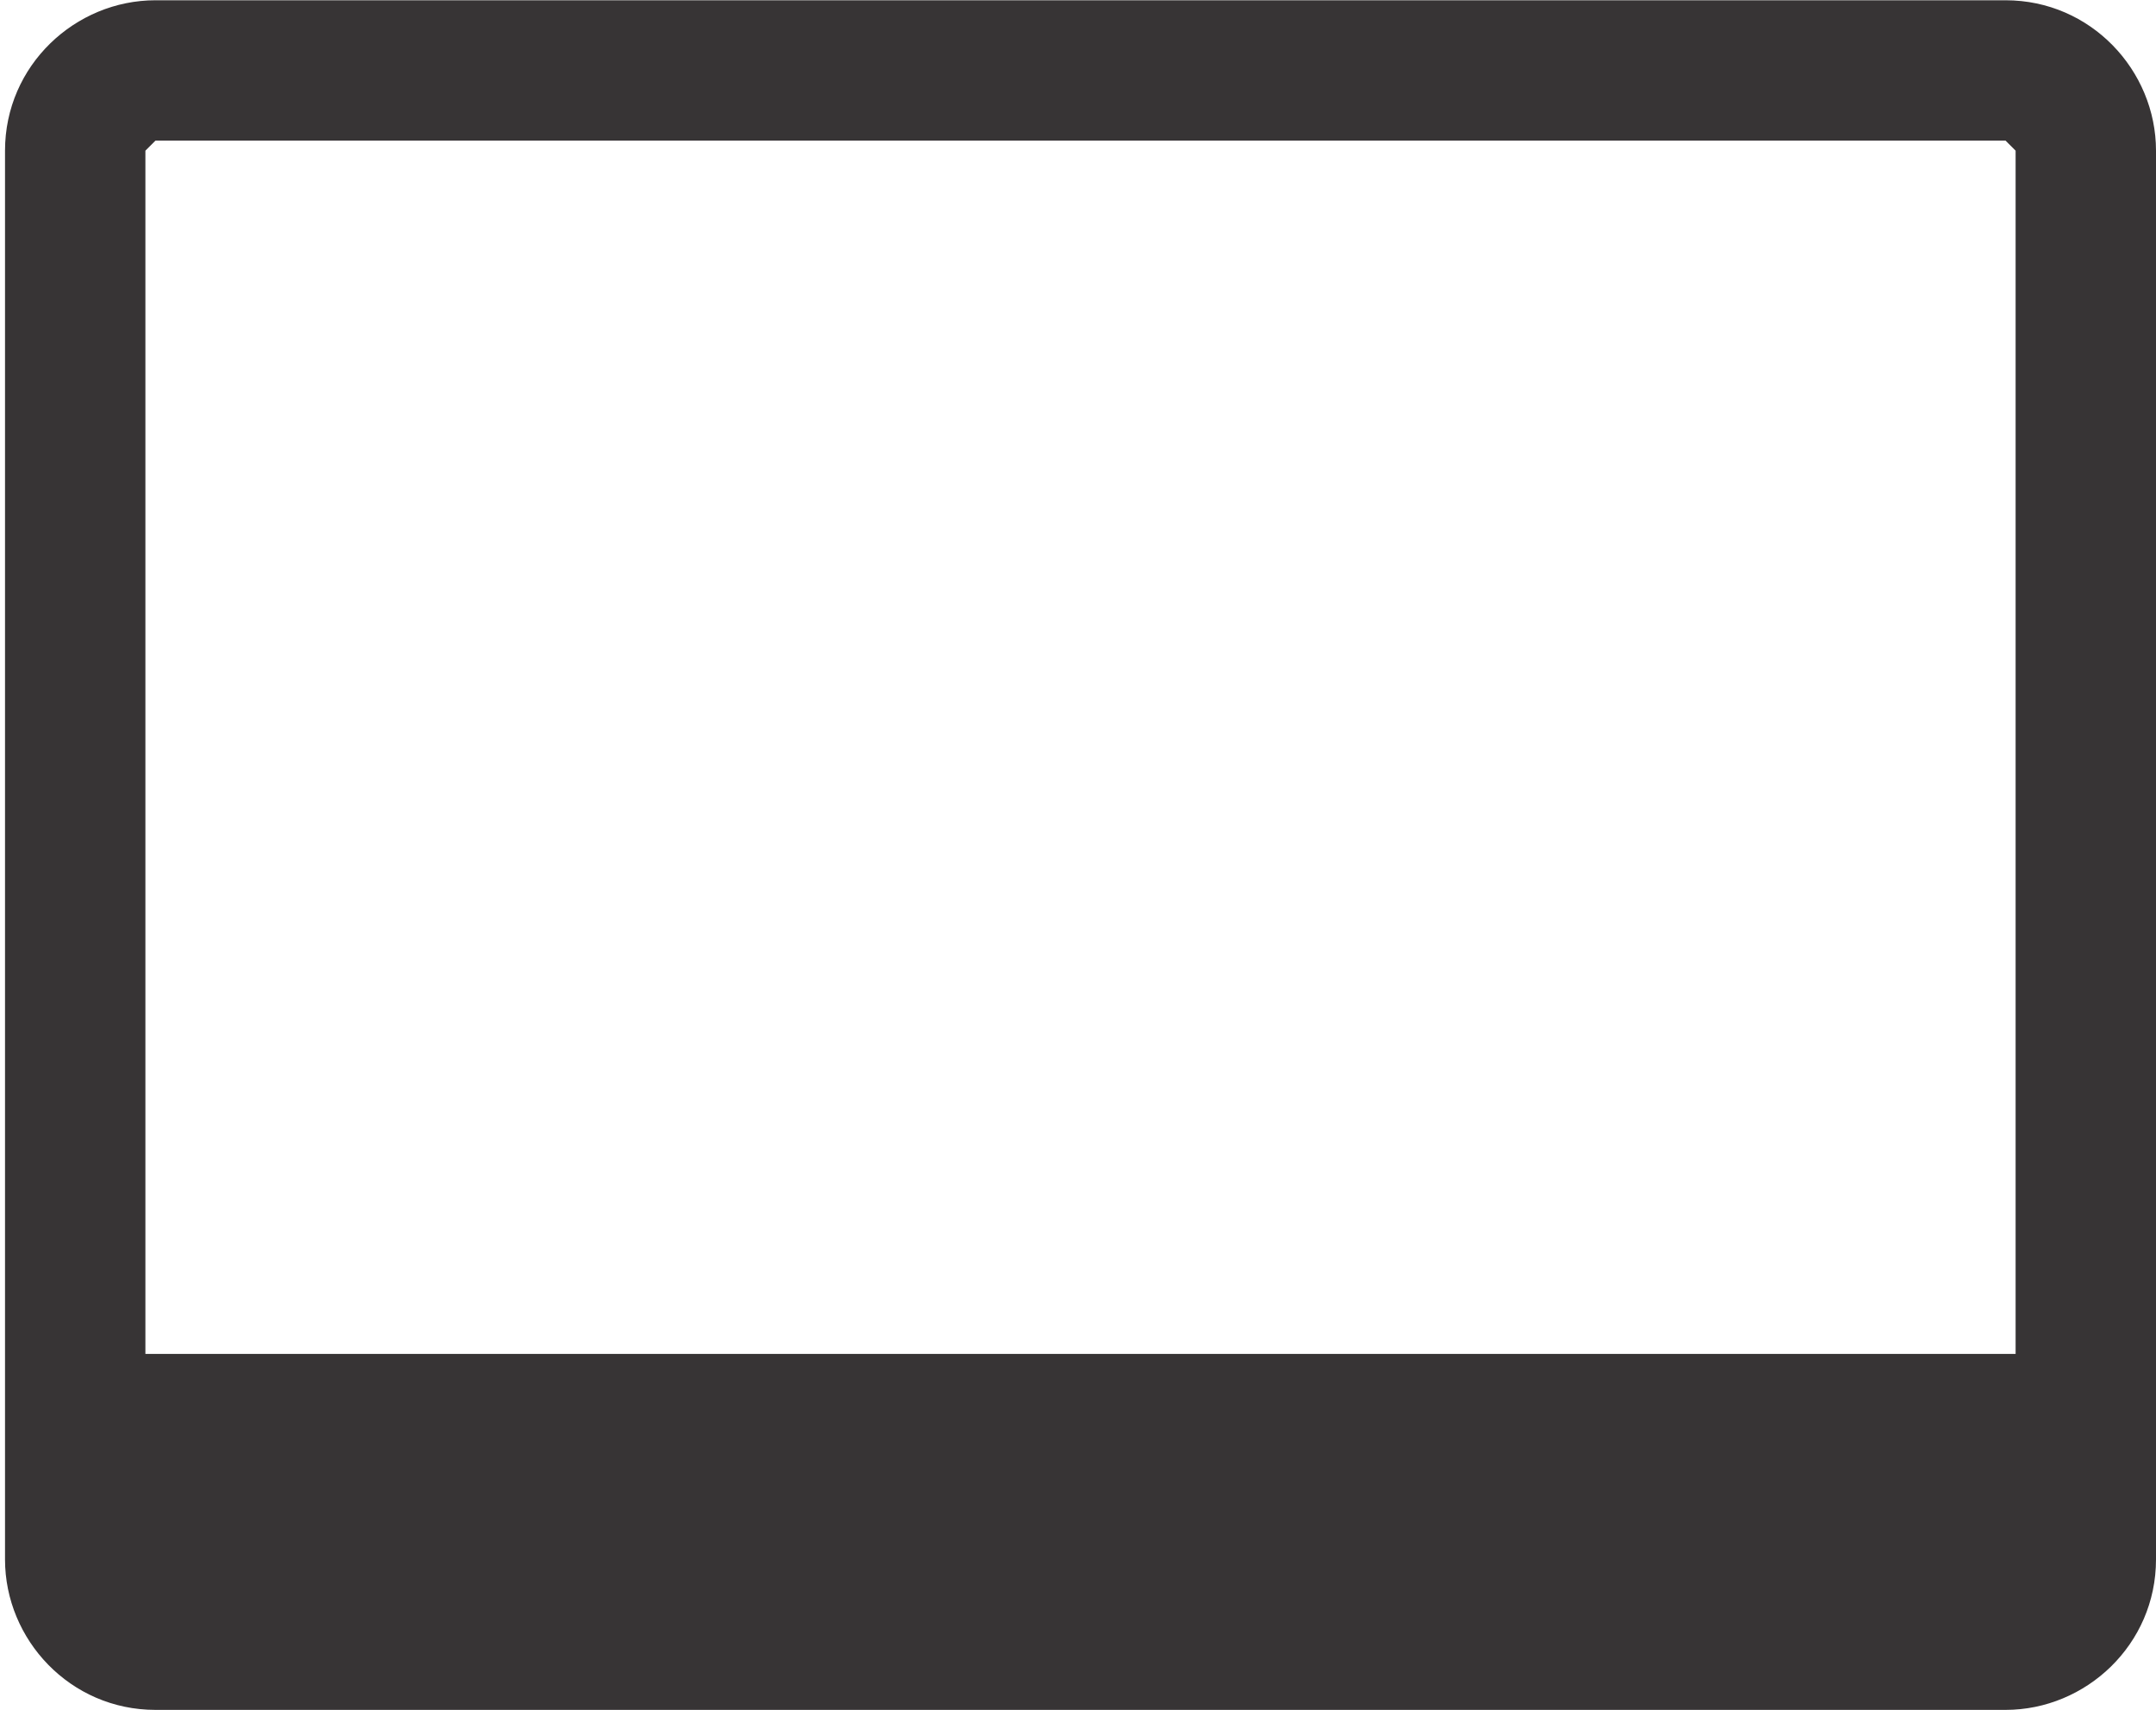 <?xml version="1.0" encoding="UTF-8"?>
<!DOCTYPE svg PUBLIC "-//W3C//DTD SVG 1.1//EN" "http://www.w3.org/Graphics/SVG/1.1/DTD/svg11.dtd">
<!-- Creator: CorelDRAW 2018 (64-Bit) -->
<svg xmlns="http://www.w3.org/2000/svg" xml:space="preserve" width="5.35mm" height="4.244mm" version="1.1" style="shape-rendering:geometricPrecision; text-rendering:geometricPrecision; image-rendering:optimizeQuality; fill-rule:evenodd; clip-rule:evenodd"
viewBox="0 0 4.3 3.41"
 xmlns:xlink="http://www.w3.org/1999/xlink">
 <defs>
  <style type="text/css">
   <![CDATA[
    .fil0 {fill:#373435;fill-rule:nonzero}
   ]]>
  </style>
 </defs>
 <g id="Layer_x0020_1">
  <path class="fil0" d="M4.02 0.3l-0.02 -0.02 -3.69 0 -0.02 0.02 0 2.4 3.73 0 0 -2.4zm-0.02 3.11l-3.69 0c-0.17,0 -0.3,-0.14 -0.3,-0.3l0 -2.81c0,-0.17 0.14,-0.3 0.3,-0.3l3.69 0c0.17,0 0.3,0.14 0.3,0.3l0 2.81c0,0.17 -0.14,0.3 -0.3,0.3z"/>
 </g>
</svg>
